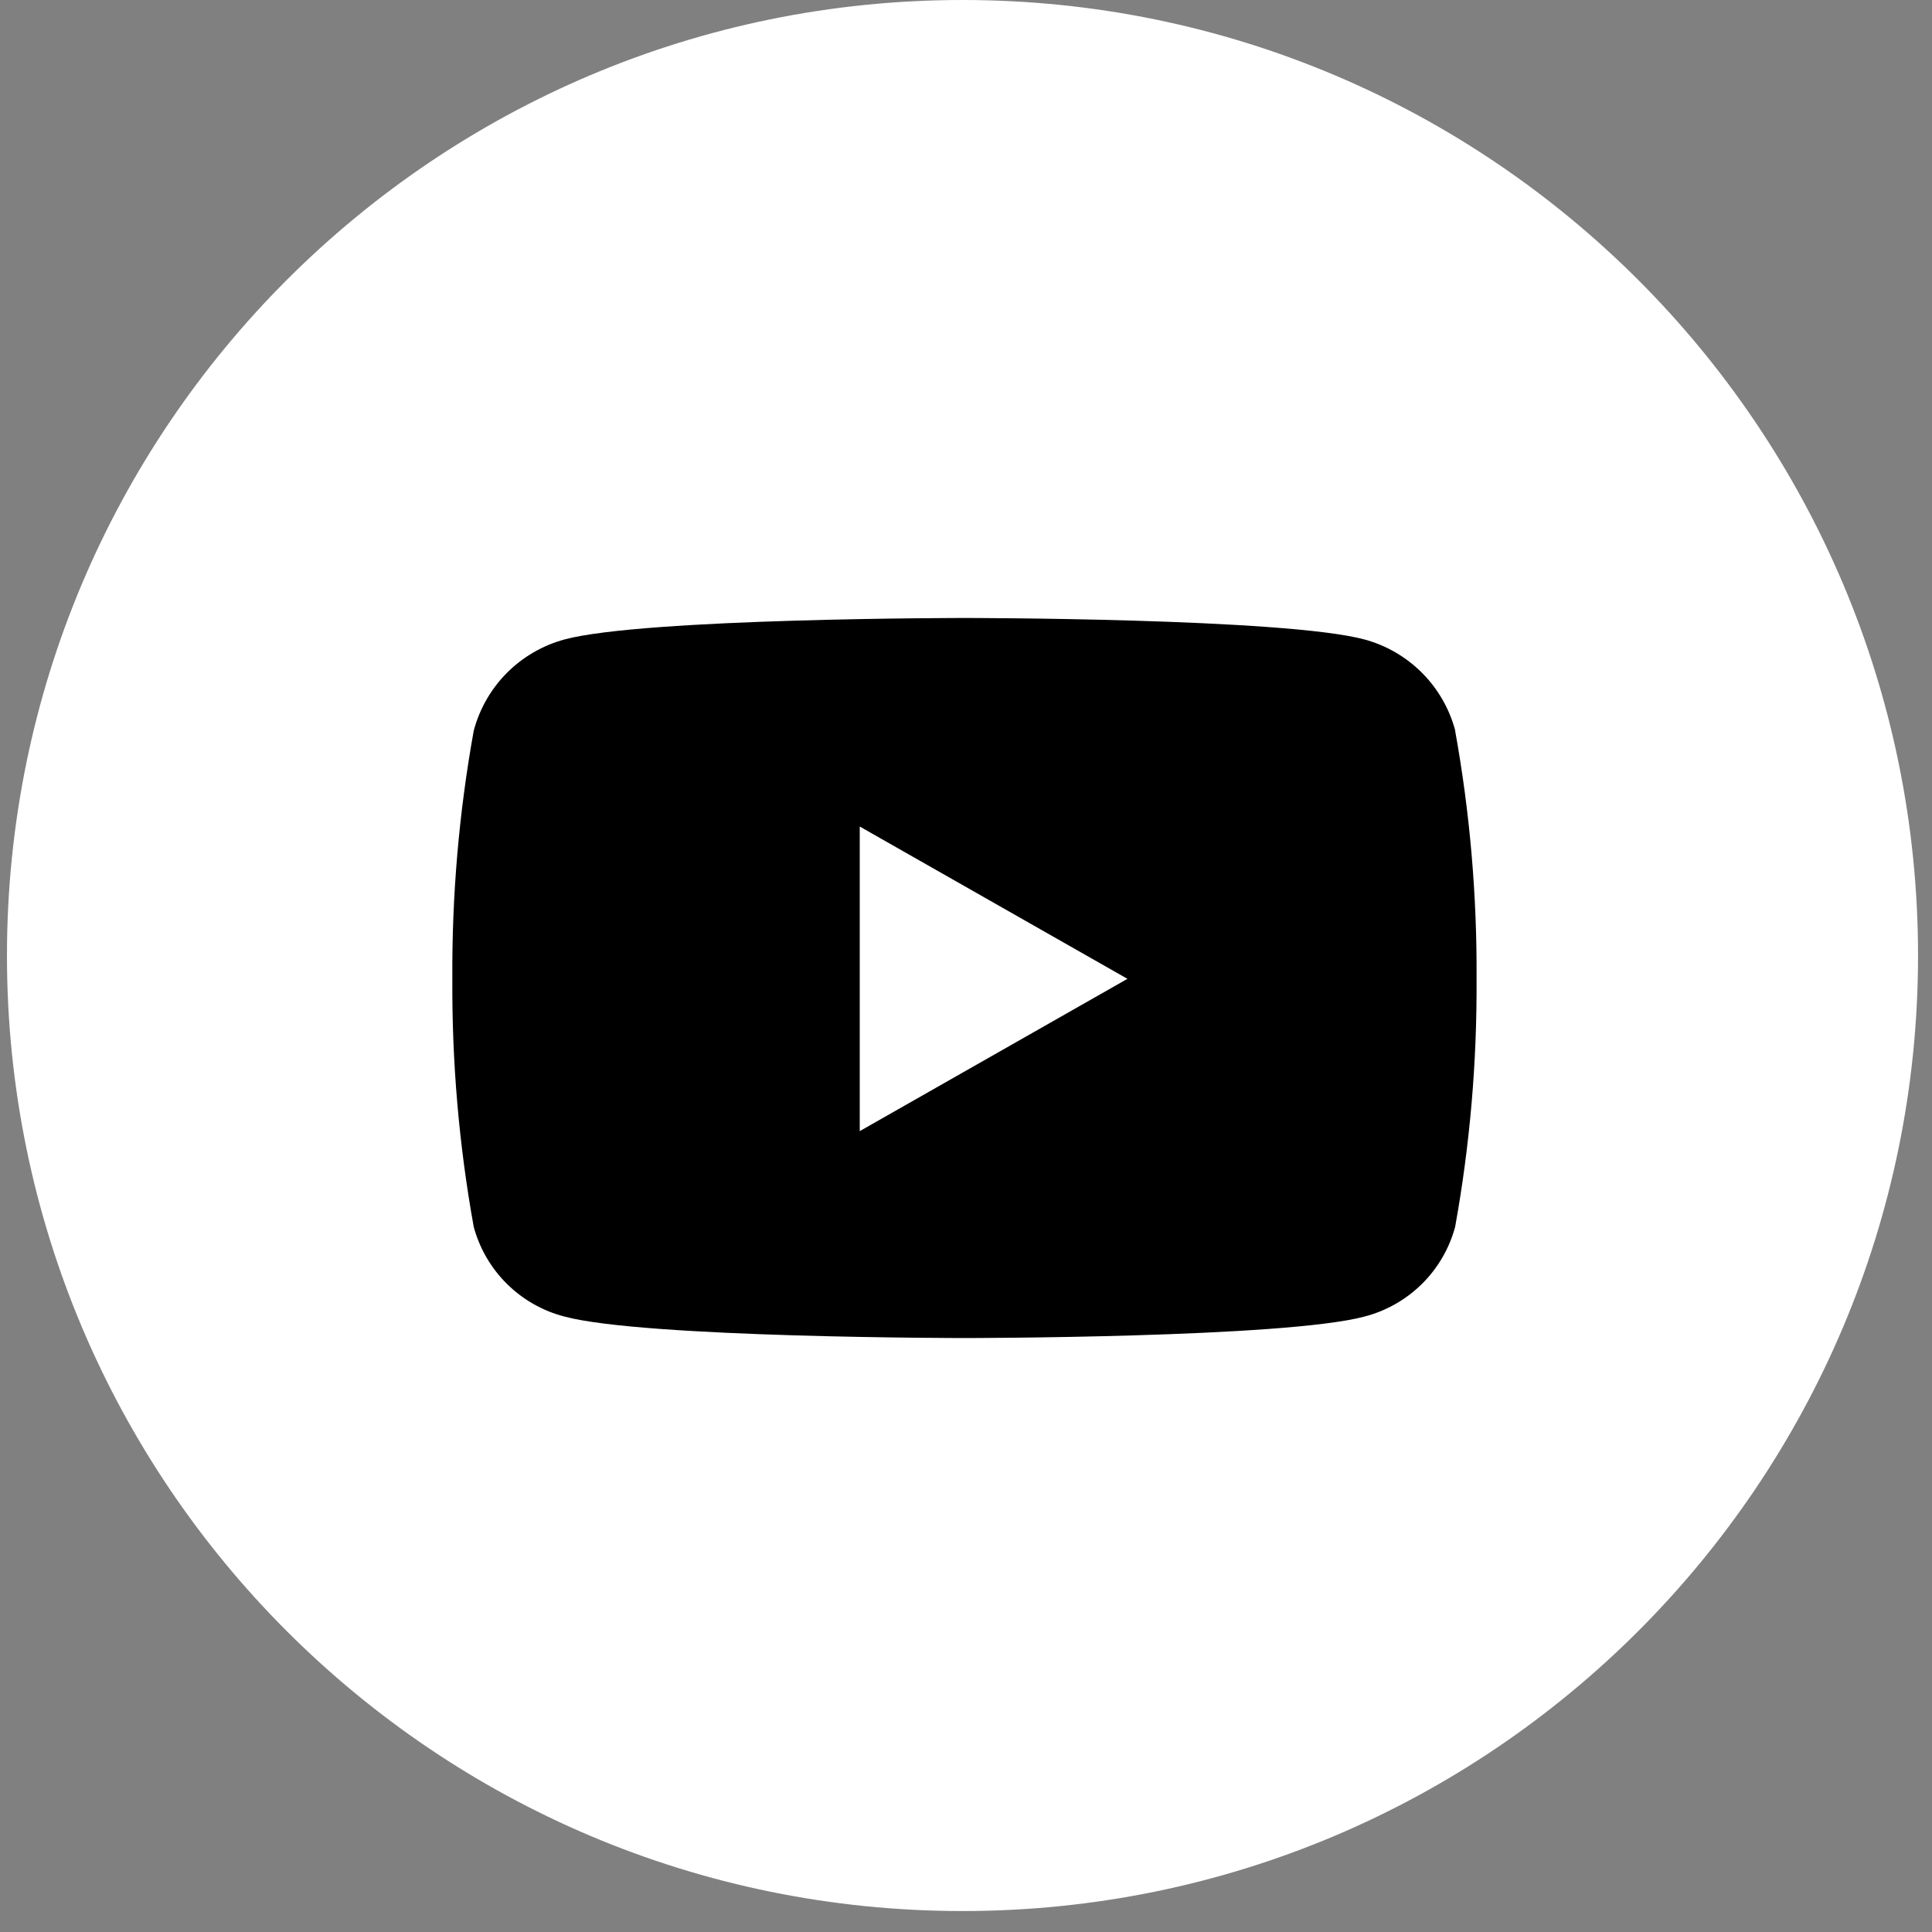<svg width="53" height="53" viewBox="0 0 53 53" fill="none" xmlns="http://www.w3.org/2000/svg">
<rect x="0" y="0" width="53" height="53" fill="#808080" stroke="none"/>
<path d="M26.404 52.425C40.881 52.425 52.617 40.69 52.617 26.213C52.617 11.736 40.881 0 26.404 0C11.927 0 0.191 11.736 0.191 26.213C0.191 40.69 11.927 52.425 26.404 52.425Z" fill="white"/>
<path d="M39.922 20.044C39.763 19.446 39.449 18.9 39.013 18.461C38.576 18.022 38.032 17.705 37.434 17.543C35.246 16.953 26.457 16.953 26.457 16.953C26.457 16.953 17.67 16.953 15.481 17.543C14.884 17.706 14.34 18.023 13.904 18.461C13.468 18.9 13.155 19.446 12.996 20.044C12.591 22.29 12.395 24.569 12.409 26.851C12.395 29.134 12.591 31.412 12.996 33.658C13.157 34.251 13.471 34.79 13.908 35.222C14.344 35.653 14.887 35.962 15.481 36.116C17.672 36.706 26.457 36.706 26.457 36.706C26.457 36.706 35.244 36.706 37.434 36.116C38.028 35.962 38.571 35.653 39.007 35.222C39.444 34.79 39.758 34.251 39.918 33.658C40.324 31.412 40.52 29.134 40.506 26.851C40.52 24.569 40.324 22.29 39.918 20.044H39.922ZM23.585 31.03V22.674L30.929 26.852L23.585 31.03Z" fill="black"/>
</svg>
